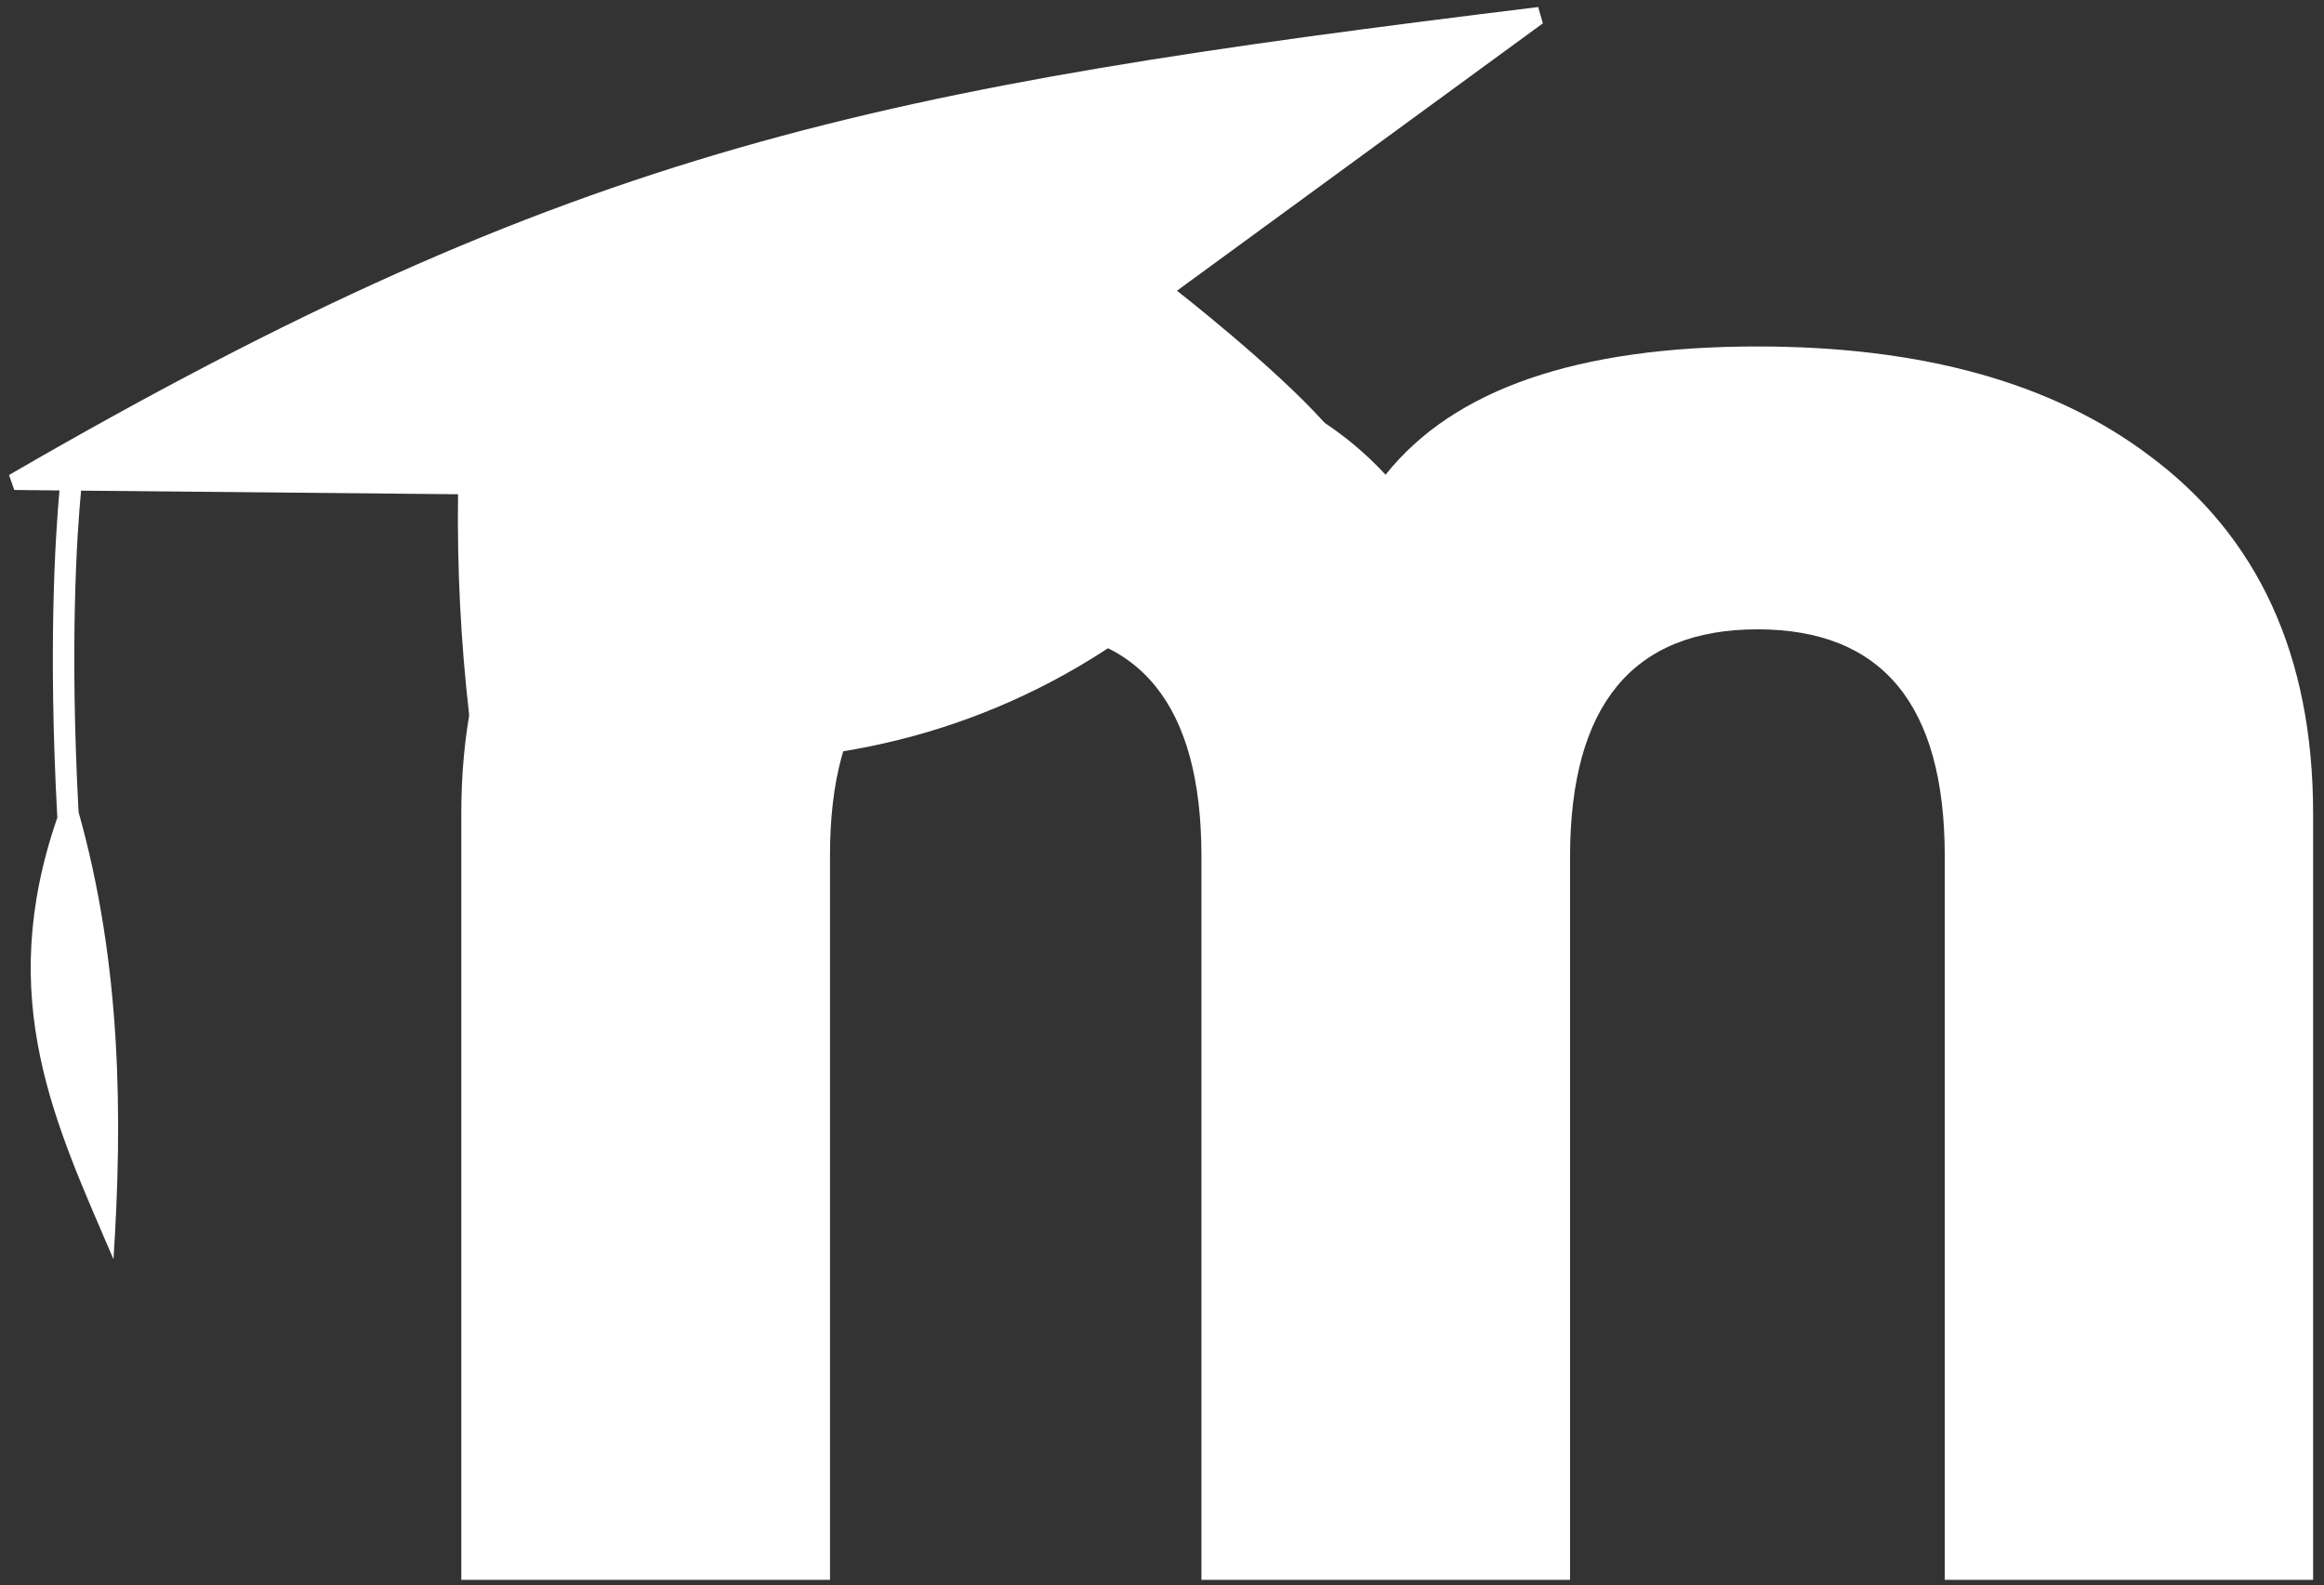 <svg width="129" height="88" viewBox="0 0 129 88" fill="none" xmlns="http://www.w3.org/2000/svg">
<rect x="0" y="0" width="129" height="88" fill="#333333" stroke="none"/>
<g clip-path="url(#clip0_3_5)">
<path d="M107.949 87.694V47.528C107.949 39.133 104.487 34.935 97.561 34.932C90.635 34.93 87.165 39.129 87.15 47.528V87.694H66.689V47.528C66.689 39.133 63.279 34.935 56.46 34.932C49.522 34.932 46.059 39.131 46.072 47.528V87.694H25.606V45.158C25.606 36.394 28.649 29.762 34.733 25.26C40.091 21.241 47.333 19.231 56.46 19.231C65.713 19.231 72.53 21.604 76.91 26.351C80.685 21.604 87.563 19.231 97.546 19.231C106.673 19.231 113.913 21.241 119.265 25.26C125.35 29.759 128.394 36.392 128.396 45.158V87.694H107.949Z" fill="white"/>
<path d="M65.331 16.137L85.64 1.296L85.381 0.391C48.732 4.884 32.066 8.067 0.5 26.366L0.793 27.197L3.301 27.223C3.071 29.749 2.67 35.993 3.182 45.384C-0.32 55.52 3.093 62.406 6.299 69.897C6.807 62.105 6.755 53.572 4.362 45.08C3.861 35.752 4.273 29.619 4.5 27.234L25.425 27.434C25.369 31.532 25.576 35.629 26.044 39.7C44.743 46.271 63.55 39.678 73.534 23.479C70.763 20.374 65.331 16.137 65.331 16.137Z" fill="white"/>
</g>
<defs>
<clipPath id="clip0_3_5">
<rect width="128" height="87.559" fill="white" transform="translate(0.5 0.22)"/>
</clipPath>
</defs>
</svg>
